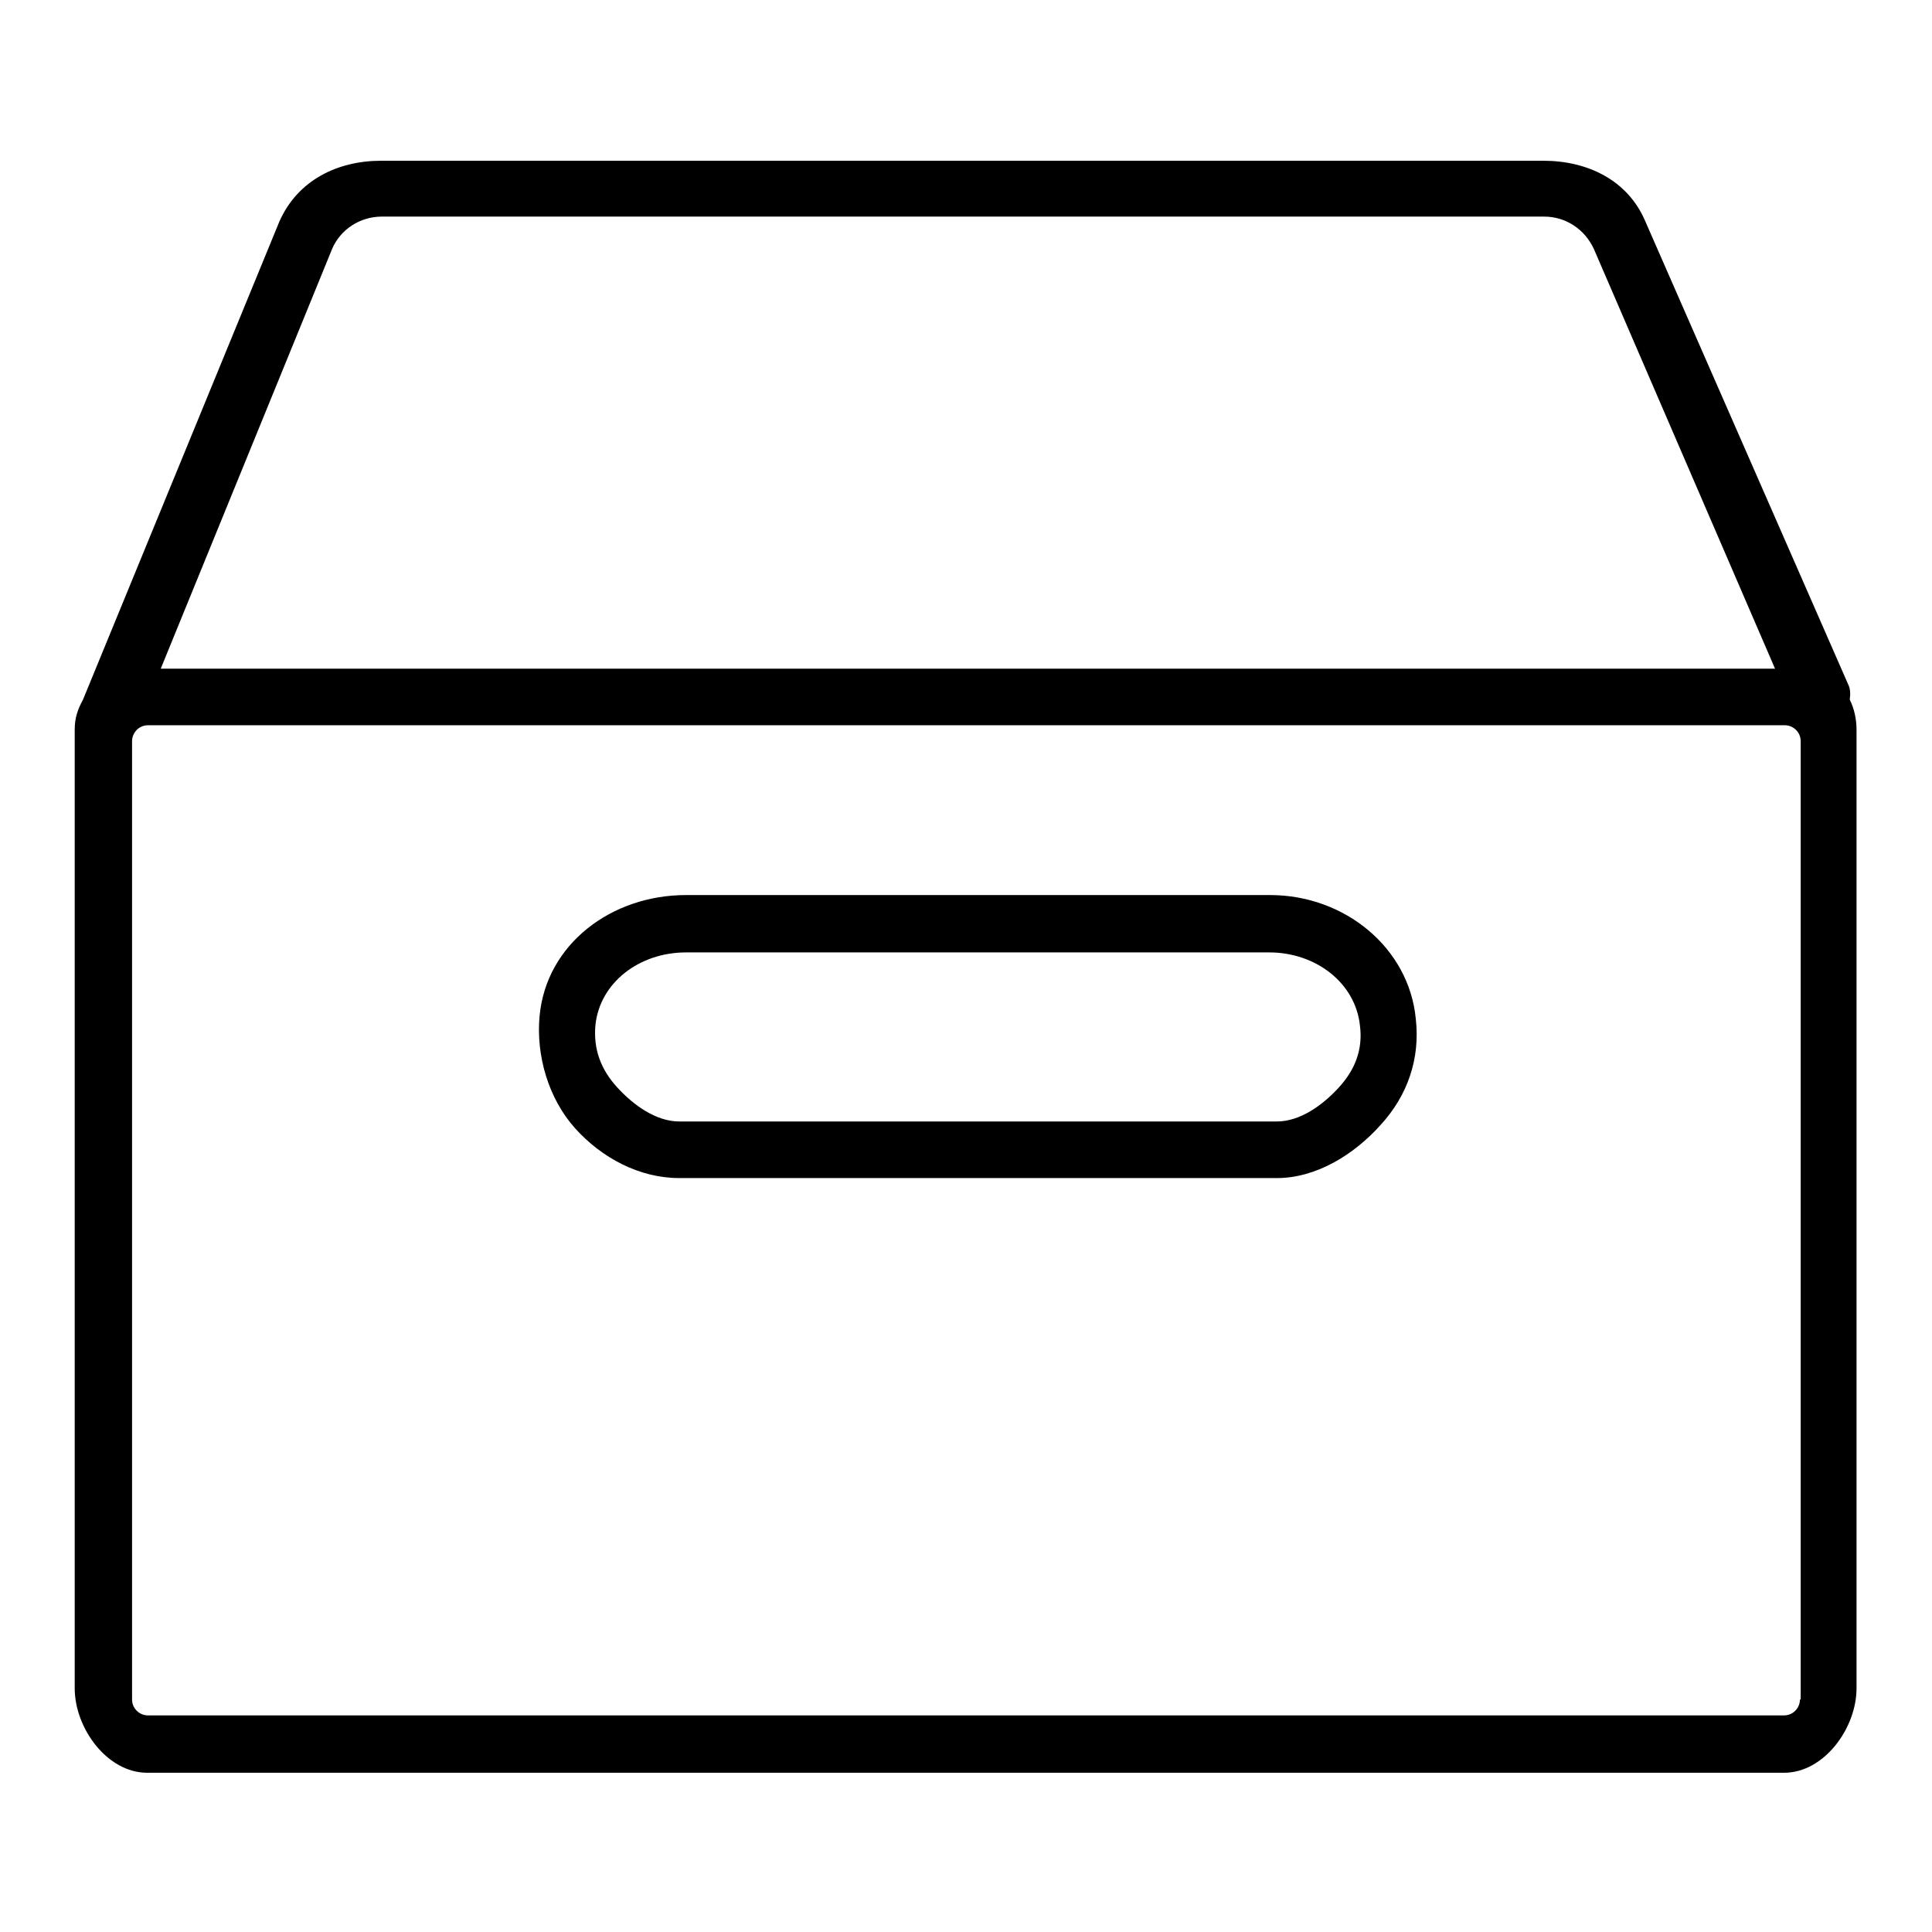 <?xml version="1.0" encoding="utf-8"?>
<!-- Svg Vector Icons : http://www.onlinewebfonts.com/icon -->
<!DOCTYPE svg PUBLIC "-//W3C//DTD SVG 1.1//EN" "http://www.w3.org/Graphics/SVG/1.1/DTD/svg11.dtd">
<svg version="1.1" xmlns="http://www.w3.org/2000/svg" xmlns:xlink="http://www.w3.org/1999/xlink" x="0px" y="0px" viewBox="0 0 256 256" enable-background="new 0 0 256 256" xml:space="preserve">
<g> <path fill="#000000" d="M244.9,90.7L218,29.3c-2.3-5.4-7.6-8-13.5-8h-154c-5.8,0-11.1,2.6-13.5,8.1l-26,63.3 c-0.7,1.3-1.1,2.4-1.1,4v127c0,5.3,4.3,11.2,9.6,11.2h216.9c5.3,0,9.6-5.9,9.6-11.2v-127c0-1.4-0.3-2.8-0.9-4 C245.2,92,245.2,91.3,244.9,90.7z M44,33c1.1-2.6,3.7-4.3,6.6-4.3h154c2.9,0,5.4,1.7,6.6,4.3l24,55.6H21.3L44,33z M238.5,225.2 c0,1.1-0.9,2.1-2.1,2.1H19.6c-1.1,0-2.1-0.9-2.1-2.1v-127c0-1.1,0.9-2.1,2.1-2.1h216.9c1.1,0,2.1,0.9,2.1,2.1V225.2L238.5,225.2z  M168.3,118.6H90.9c-9.9,0-18.5,6.5-19.4,16c-0.5,5.3,1.2,11,4.7,14.9c3.5,3.9,8.5,6.6,13.8,6.6h79.2c5.2,0,10.2-3.1,13.7-7 c3.6-3.9,5.3-8.8,4.7-14.1C186.7,125.6,178.2,118.6,168.3,118.6z M177.4,144.1c-2.1,2.3-5.1,4.5-8.2,4.5H90c-3.1,0-6.1-2.2-8.2-4.5 c-2.2-2.4-3.2-5.1-2.9-8.3c0.6-5.6,5.8-9.6,12-9.6h77.3c6.1,0,11.4,4,12,9.7C180.6,139,179.6,141.7,177.4,144.1z"/></g>
</svg>